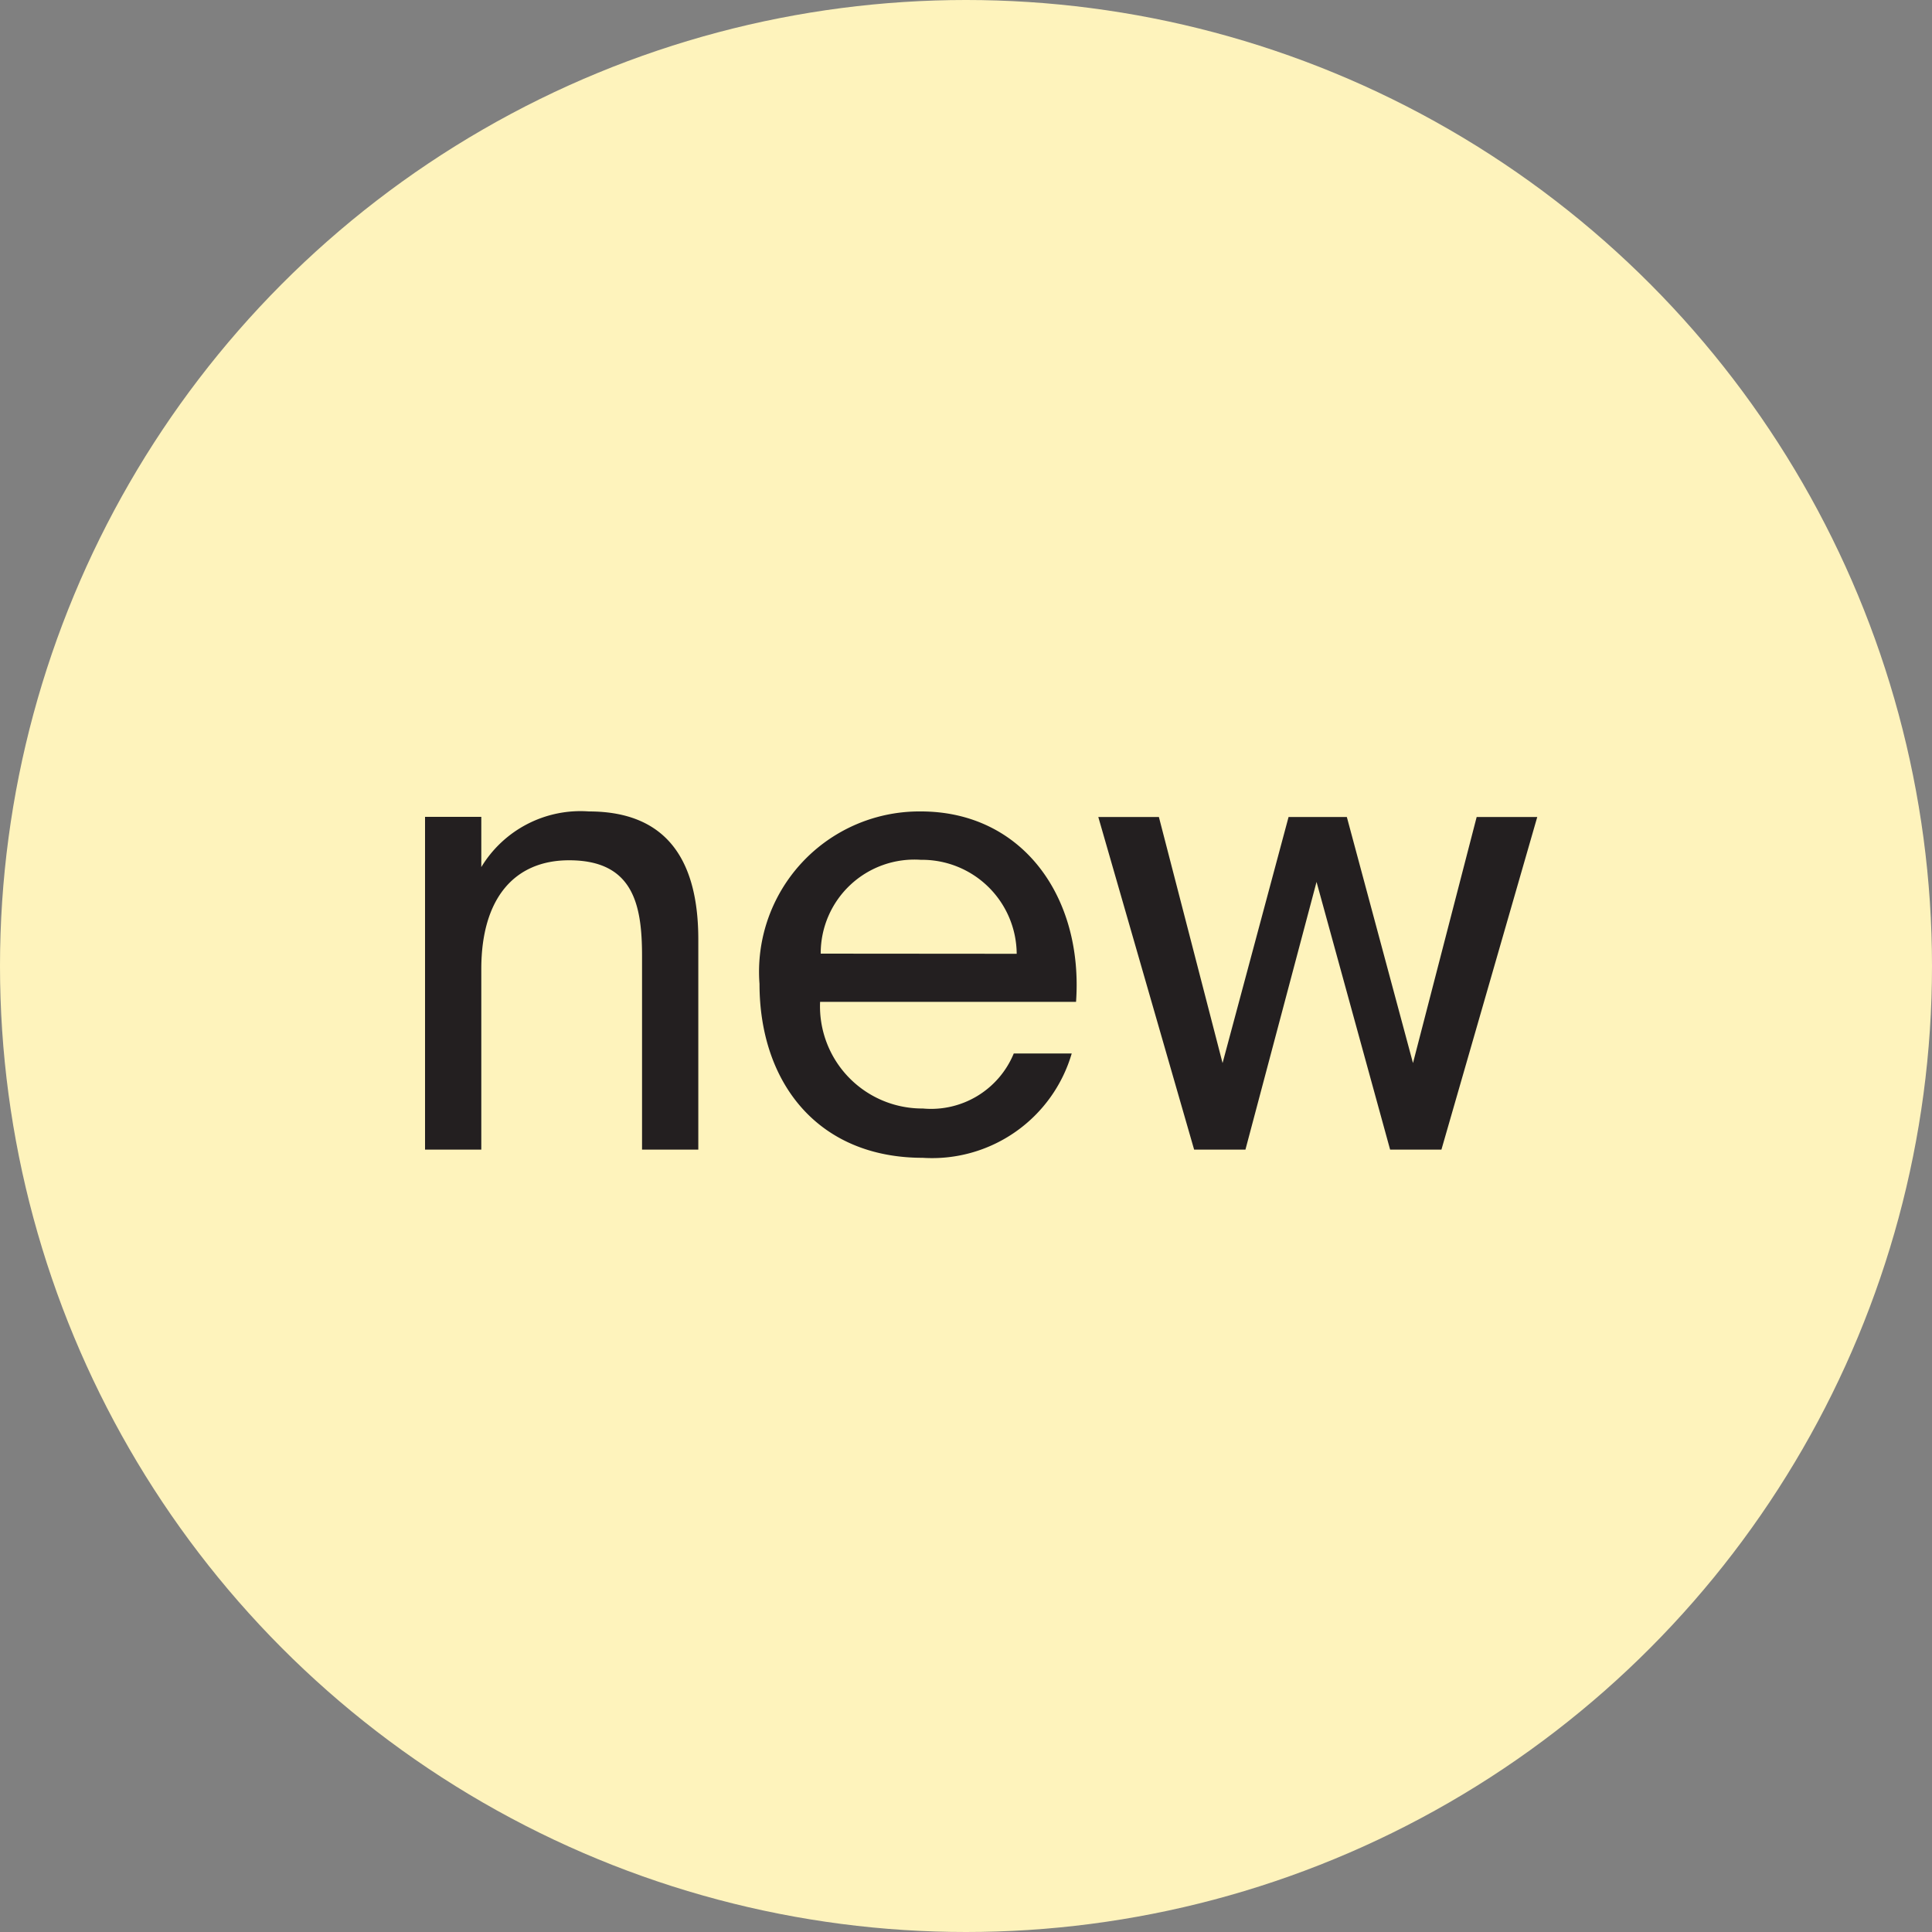 <svg xmlns="http://www.w3.org/2000/svg" width="50" height="50" viewBox="0 0 50 50"><rect x="0" y="0" width="50" height="50" fill="#808080" stroke="none"/><defs><style>.a{fill:#fef3bc;}.b{fill:#231f20;}</style></defs><g transform="translate(-1065 -2915)"><circle class="a" cx="25" cy="25" r="25" transform="translate(1065 2915)"/><path class="b" d="M2.608-7.312v-1.3H1.152V0H2.608V-4.672c0-1.84.864-2.816,2.272-2.816,1.664,0,1.888,1.152,1.888,2.48V0H8.224V-5.44c0-1.968-.752-3.312-2.832-3.312A3,3,0,0,0,2.608-7.312Zm8.768,3.488H18c.192-2.72-1.392-4.928-4.016-4.928A4.149,4.149,0,0,0,9.808-4.288c0,2.544,1.5,4.5,4.224,4.5a3.765,3.765,0,0,0,3.856-2.7h-1.5a2.314,2.314,0,0,1-2.352,1.424A2.645,2.645,0,0,1,11.376-3.824Zm.016-1.248A2.424,2.424,0,0,1,13.984-7.5a2.45,2.45,0,0,1,2.48,2.432ZM23.5-8.608,21.792-2.24,20.144-8.608H18.576L21.056,0h1.328l1.84-6.928L26.128,0h1.328l2.48-8.608H28.368L26.72-2.24,25.008-8.608Z" transform="translate(1074.848 2944.752)"/></g></svg>